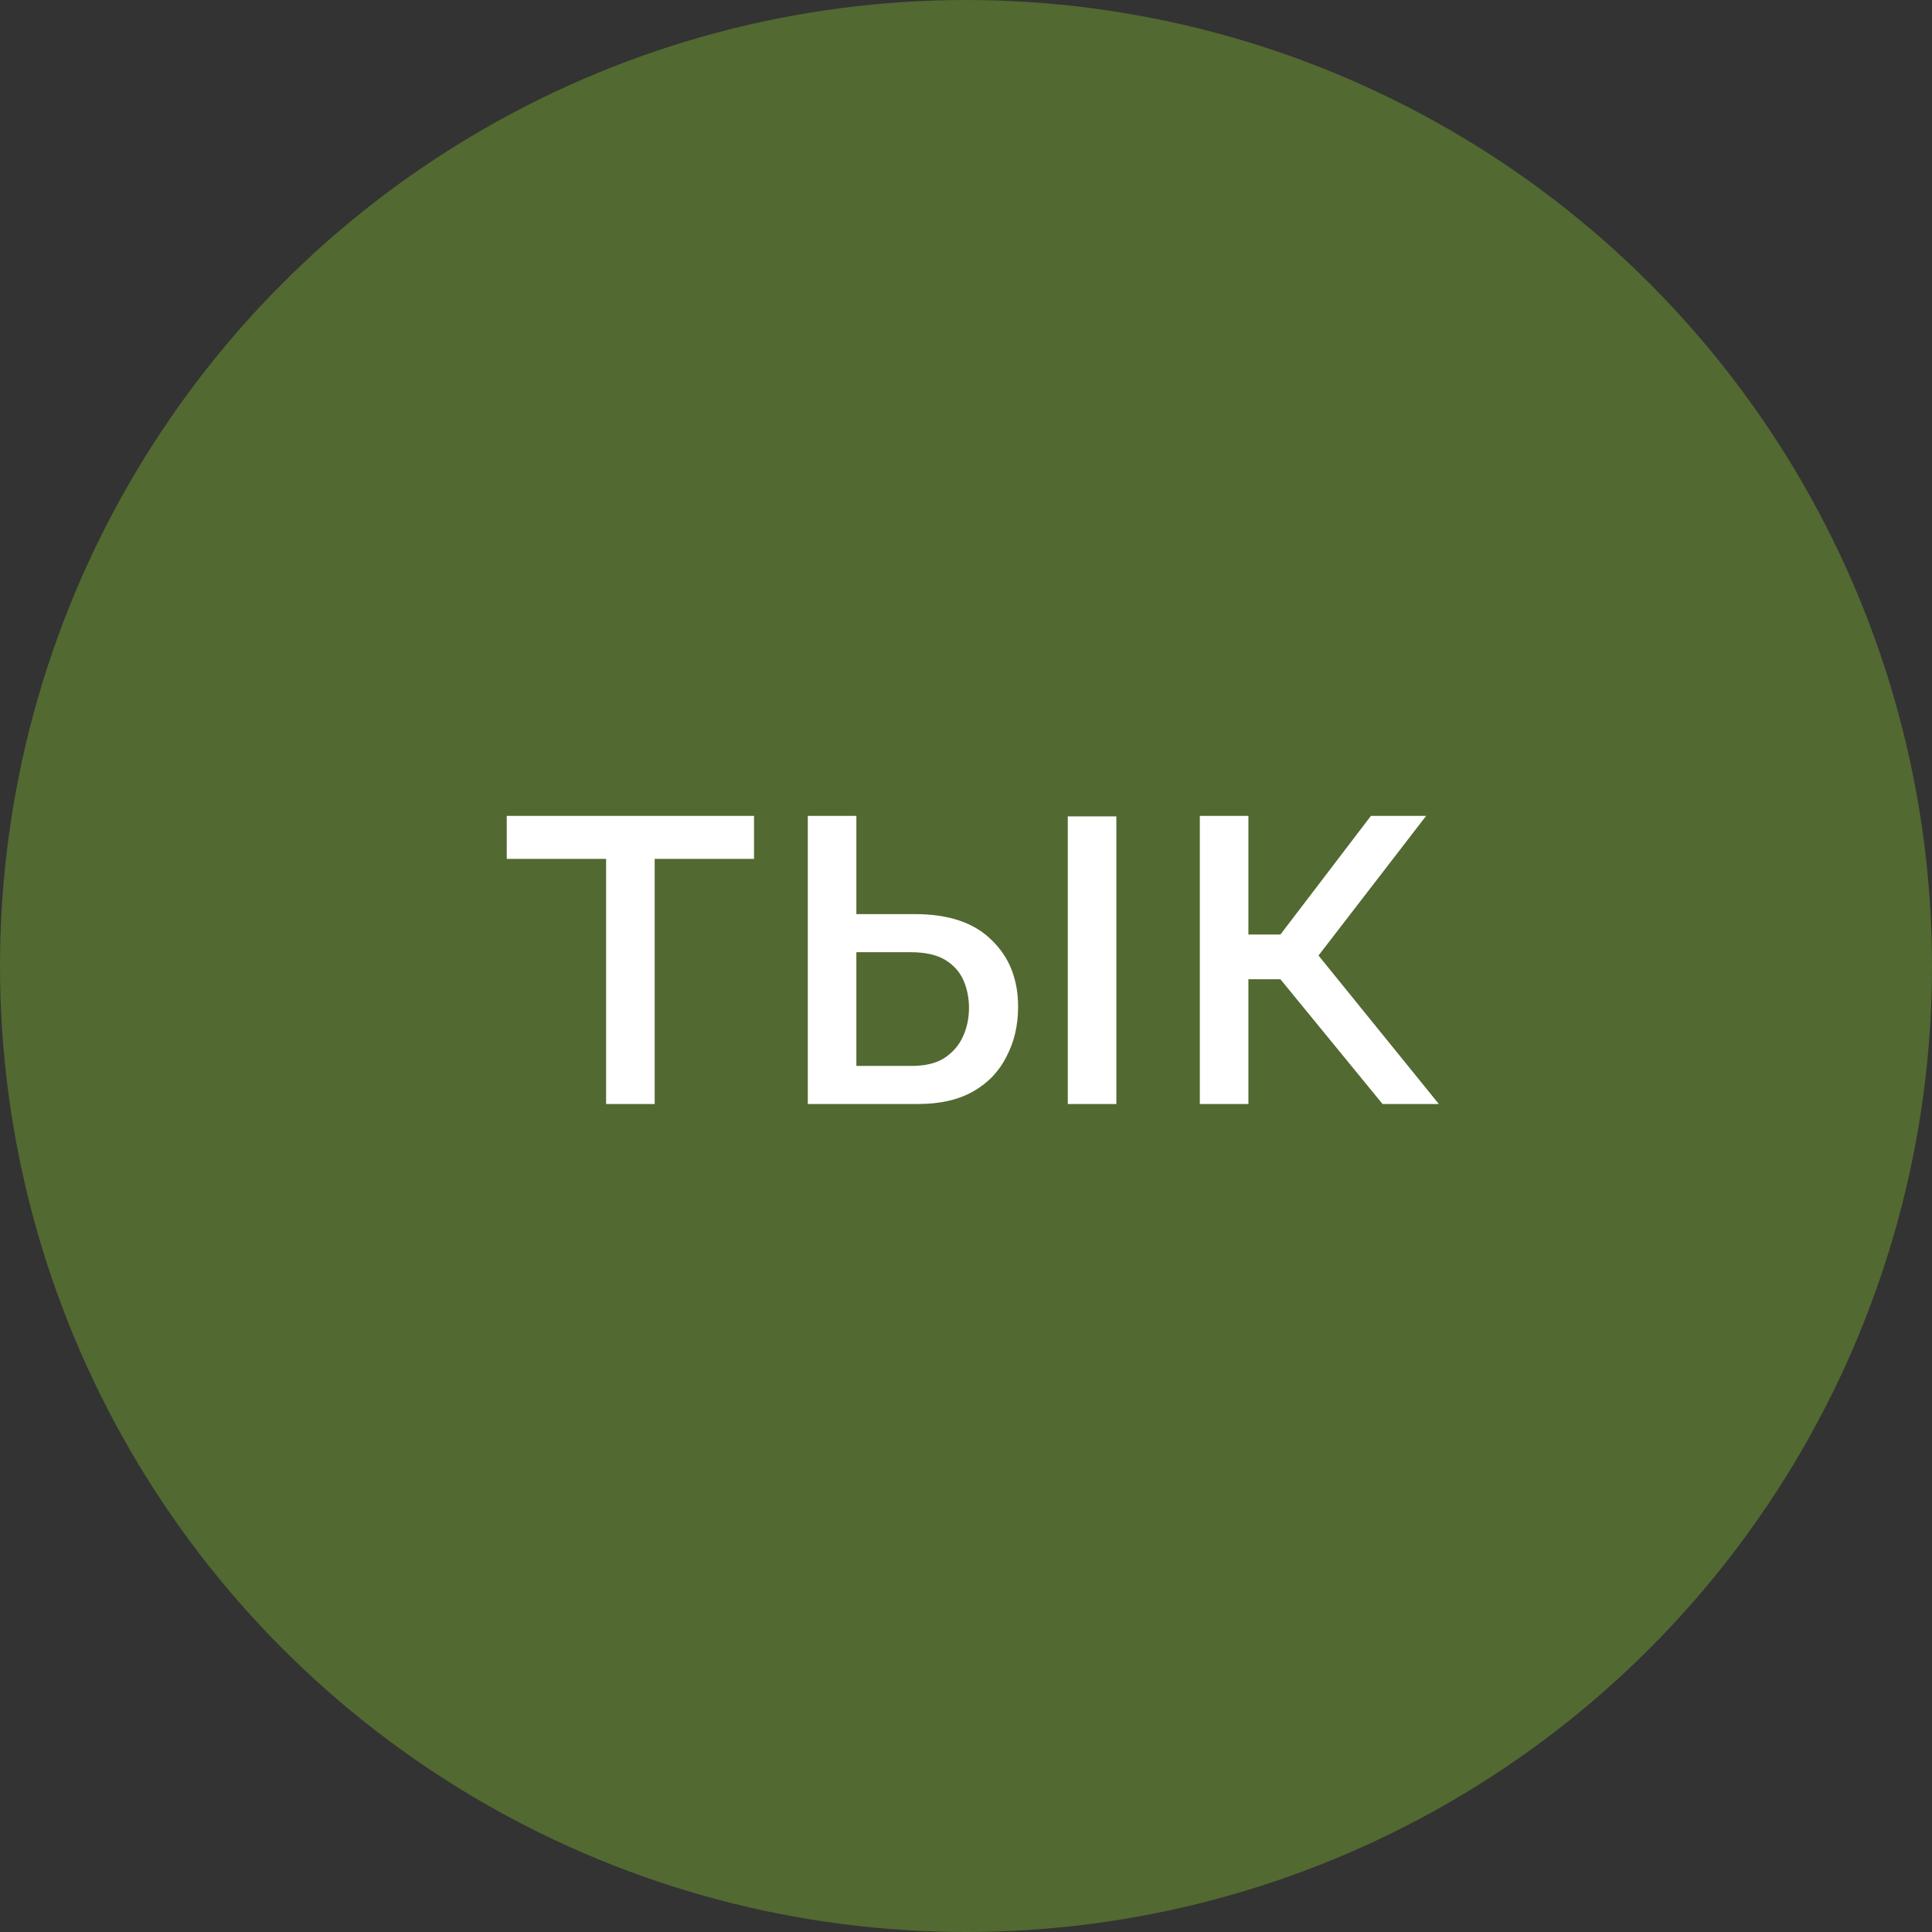 <?xml version="1.0" encoding="UTF-8"?> <svg xmlns="http://www.w3.org/2000/svg" width="35" height="35" viewBox="0 0 35 35" fill="none"><rect x="0" y="0" width="35" height="35" fill="#333333" stroke="none"/><circle cx="17.5" cy="17.5" r="17.5" fill="#526931"></circle><path d="M10.98 20V15.56H9.18V14.78H13.66V15.56H11.86V20H10.98ZM14.634 20V14.78H15.514V16.56H16.574C17.187 16.56 17.651 16.717 17.964 17.03C18.284 17.337 18.444 17.74 18.444 18.24C18.444 18.573 18.374 18.873 18.234 19.14C18.101 19.407 17.901 19.617 17.634 19.77C17.367 19.923 17.034 20 16.634 20H14.634ZM15.514 19.31H16.514C16.761 19.31 16.957 19.263 17.104 19.17C17.257 19.07 17.371 18.94 17.444 18.78C17.517 18.62 17.554 18.447 17.554 18.26C17.554 18.08 17.521 17.913 17.454 17.76C17.387 17.607 17.277 17.483 17.124 17.39C16.971 17.297 16.761 17.25 16.494 17.25H15.514V19.31ZM19.344 20V14.79H20.224V20H19.344ZM21.736 20V14.78H22.616V16.93H23.196L24.836 14.78H25.836L23.886 17.31L26.066 20H25.046L23.196 17.74H22.616V20H21.736Z" fill="white"></path></svg> 